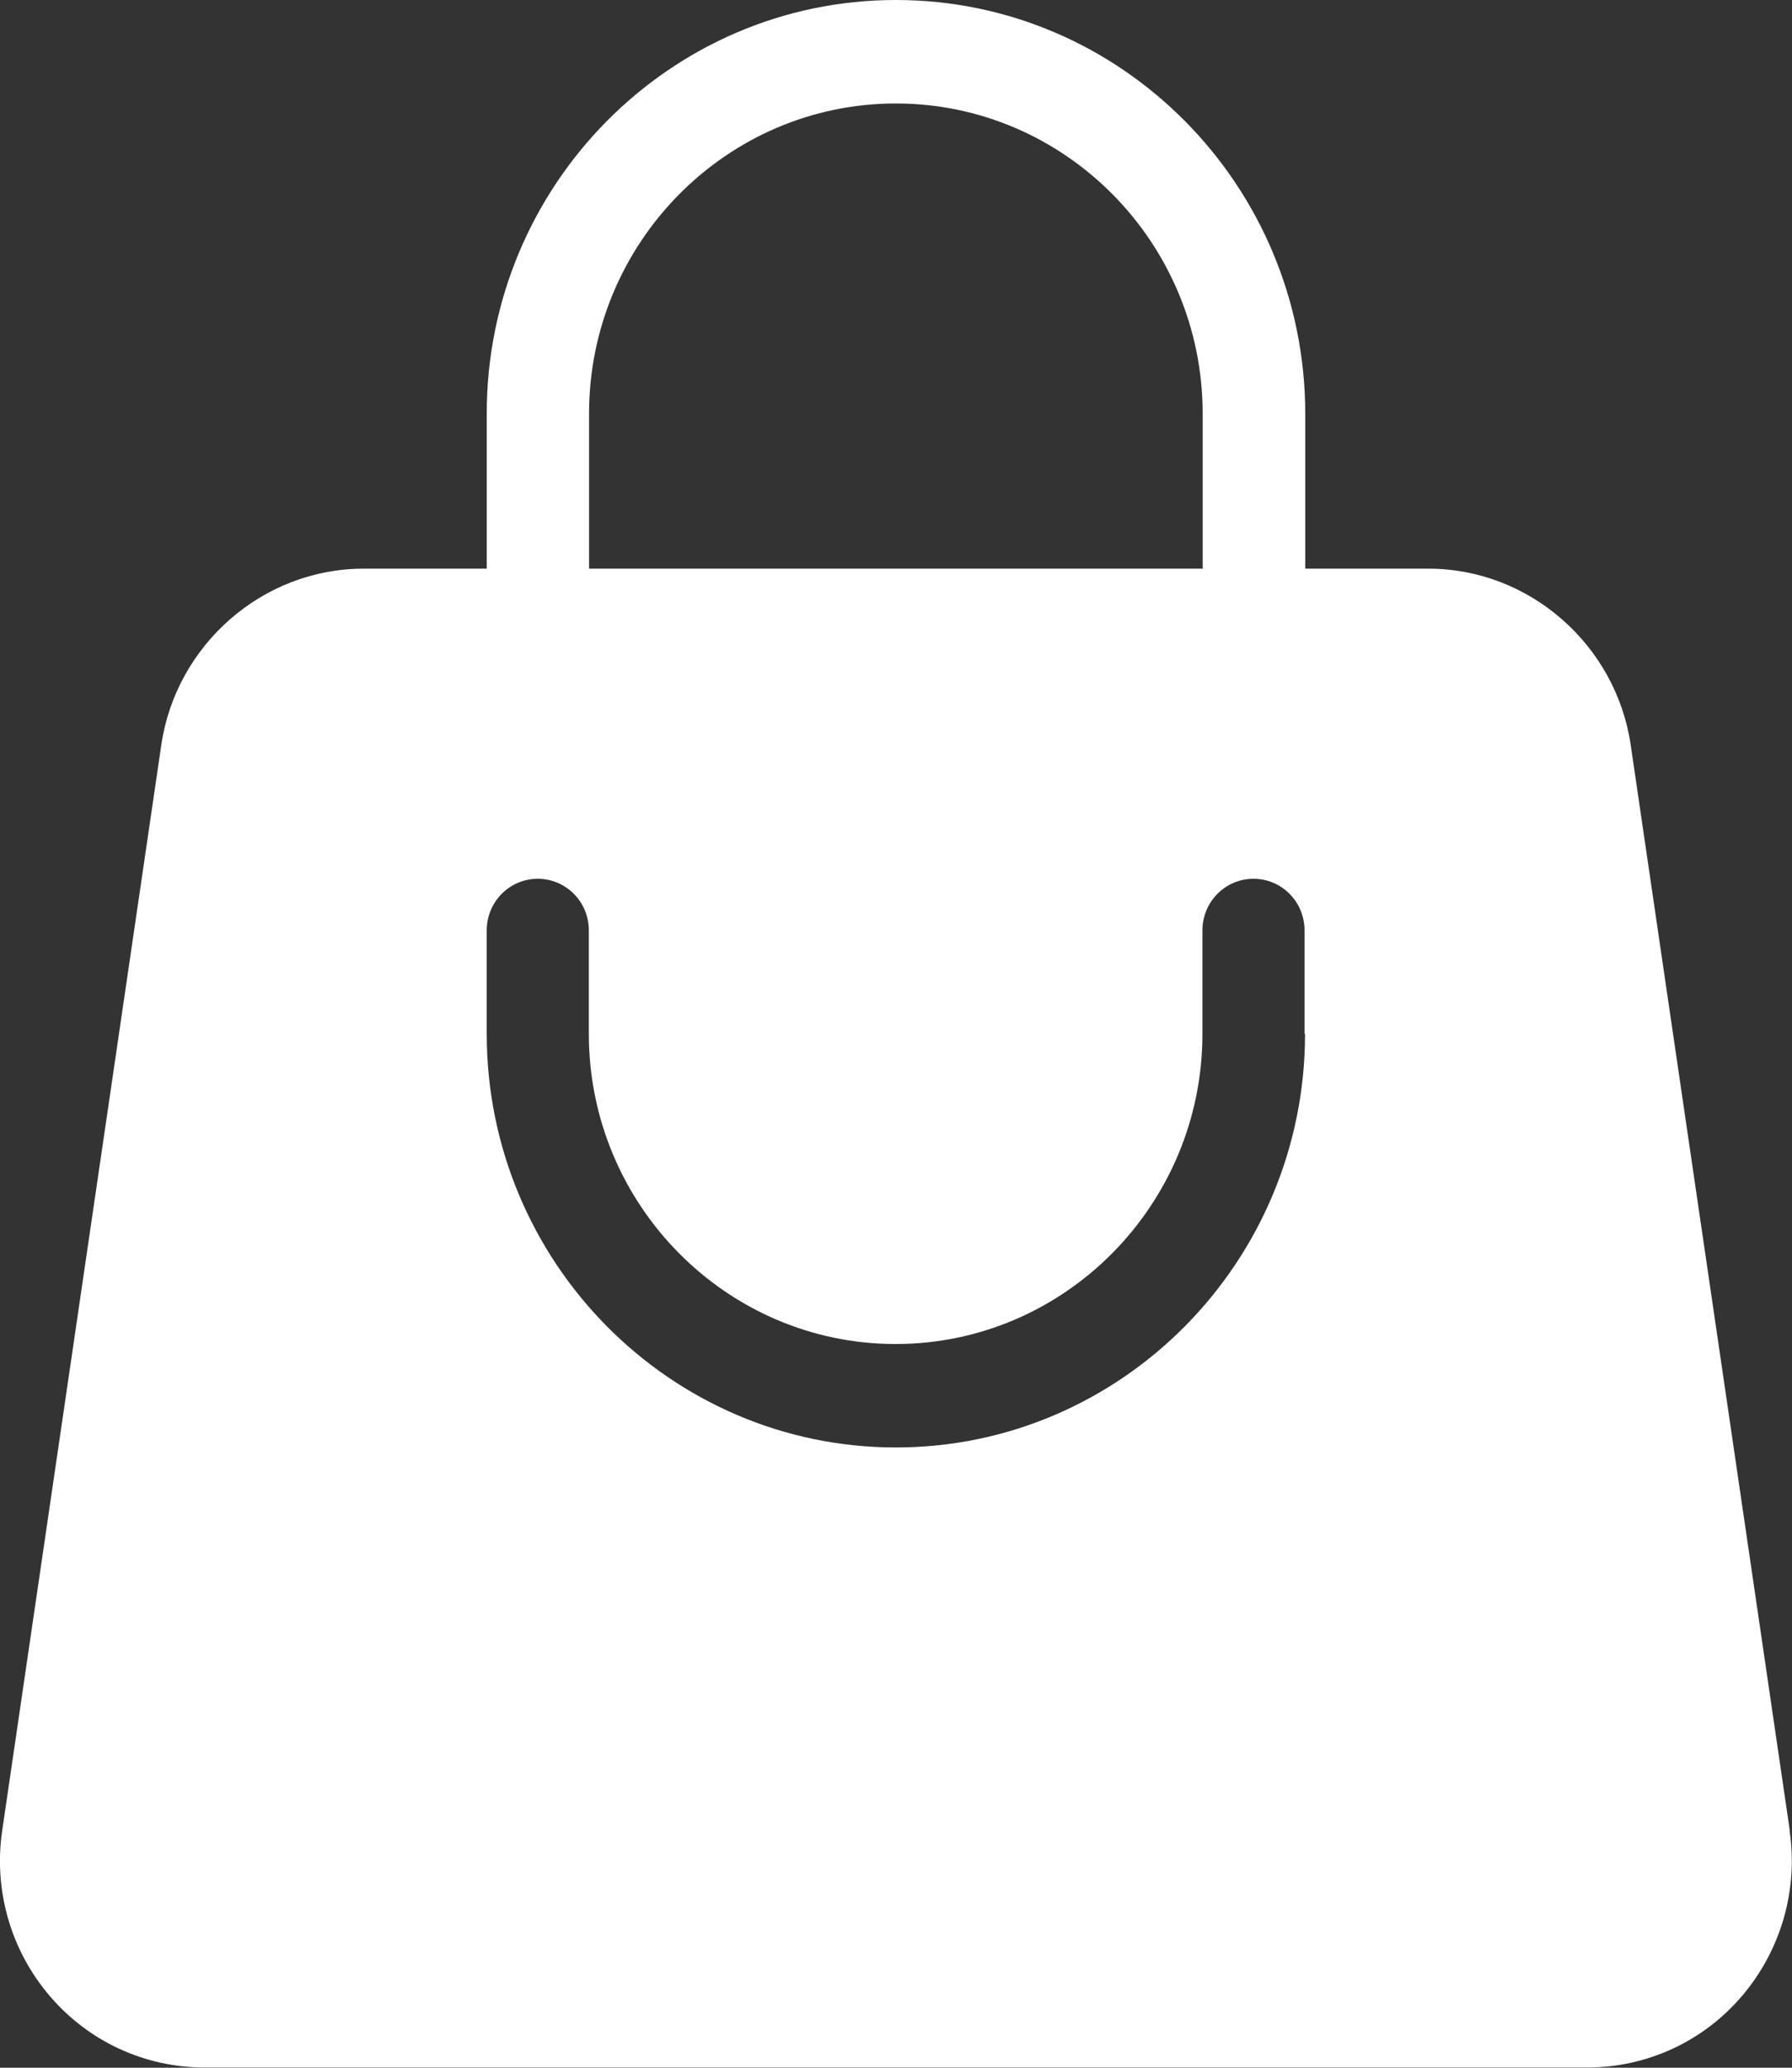 <svg width="39" height="45" viewBox="0 0 39 45" fill="none" xmlns="http://www.w3.org/2000/svg">
<rect x="0" y="0" width="39" height="45" fill="#333333" stroke="none"/>
<g clip-path="url(#clip0_3310_1865)">
<path d="M38.952 39.838L35.49 16.215C35.17 14.028 33.279 12.376 31.089 12.376H28.407V9.001C28.402 4.039 24.412 0 19.497 0C14.583 0 10.593 4.039 10.593 9.001V12.376H7.911C5.721 12.376 3.83 14.028 3.51 16.215L0.048 39.838C-0.144 41.134 0.235 42.446 1.079 43.434C1.923 44.428 3.152 44.995 4.45 44.995H34.545C35.843 44.995 37.072 44.428 37.916 43.434C38.76 42.441 39.139 41.129 38.947 39.838H38.952ZM12.82 9.001C12.82 5.281 15.817 2.252 19.497 2.252C23.178 2.252 26.174 5.281 26.174 9.001V12.376H12.82V9.001ZM28.402 22.5C28.402 27.462 24.406 31.501 19.497 31.501C14.588 31.501 10.593 27.462 10.593 22.5V20.248C10.593 19.627 11.089 19.125 11.704 19.125C12.318 19.125 12.815 19.627 12.815 20.248V22.5C12.815 26.22 15.812 29.25 19.492 29.25C23.172 29.25 26.169 26.22 26.169 22.5V20.248C26.169 19.627 26.666 19.125 27.28 19.125C27.895 19.125 28.391 19.627 28.391 20.248V22.5H28.402Z" fill="white"/>
</g>
<defs>
<clipPath id="clip0_3310_1865">
<rect width="39" height="45" fill="white"/>
</clipPath>
</defs>
</svg>
